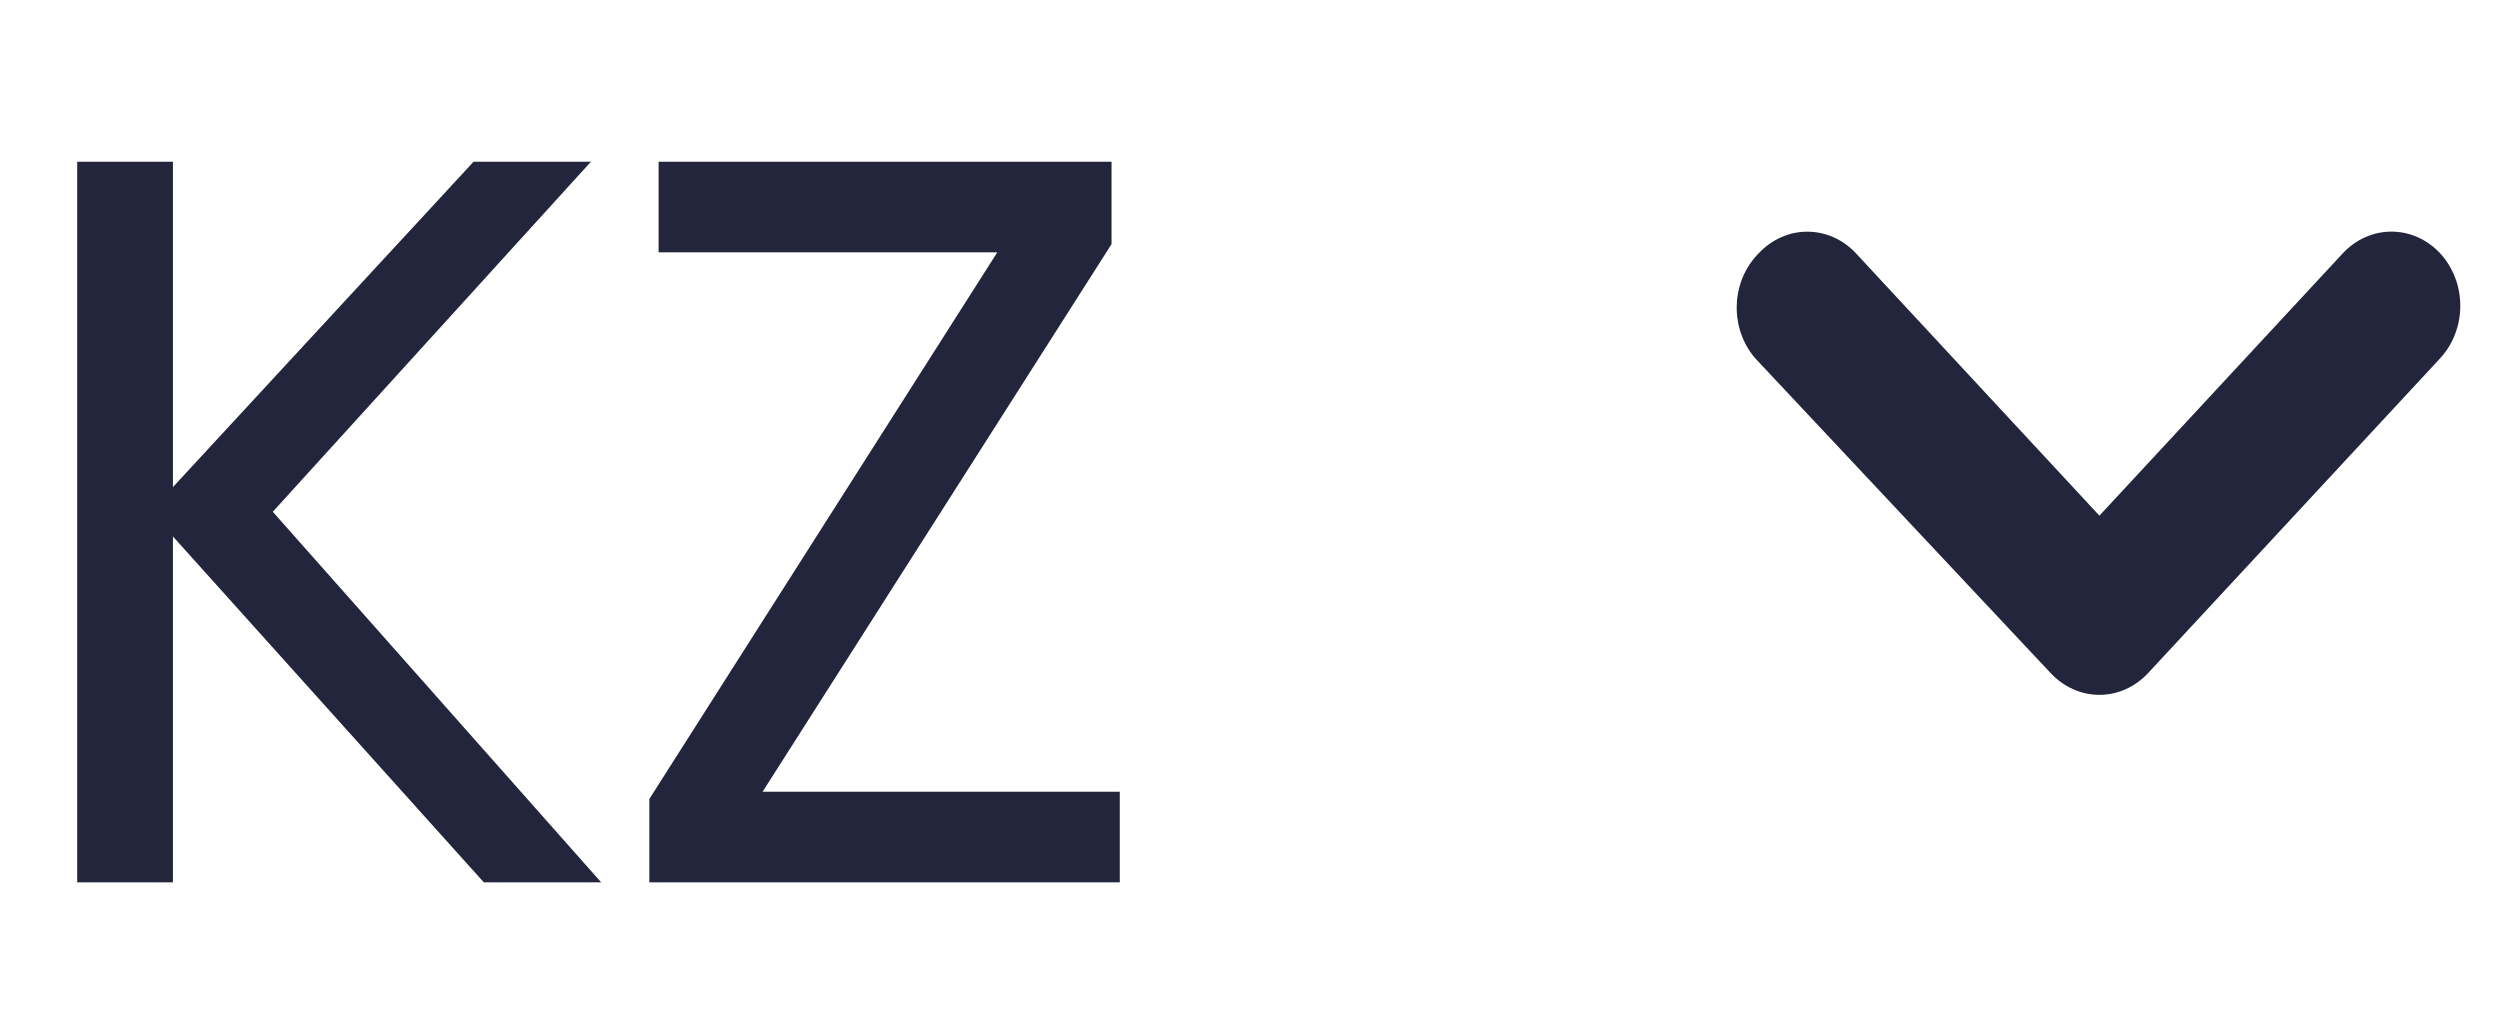 <?xml version="1.0" encoding="UTF-8"?> <svg xmlns="http://www.w3.org/2000/svg" width="34" height="14" viewBox="0 0 34 14" fill="none"><g clip-path="url(#clip0_1104_7907)"><path d="M23.873 4.875L27.887 9.152C27.974 9.246 28.078 9.321 28.192 9.372C28.306 9.424 28.428 9.45 28.552 9.45C28.675 9.45 28.798 9.424 28.912 9.372C29.026 9.321 29.129 9.246 29.216 9.152L33.184 4.875C33.271 4.782 33.341 4.67 33.388 4.547C33.436 4.424 33.46 4.292 33.46 4.159C33.46 4.026 33.436 3.894 33.388 3.771C33.341 3.649 33.271 3.537 33.184 3.443C33.008 3.255 32.771 3.15 32.524 3.15C32.277 3.15 32.04 3.255 31.864 3.443L28.552 7.013L25.239 3.443C25.065 3.257 24.83 3.152 24.584 3.151C24.461 3.15 24.339 3.175 24.225 3.226C24.111 3.276 24.008 3.35 23.92 3.443C23.829 3.534 23.756 3.643 23.704 3.764C23.653 3.885 23.624 4.016 23.62 4.149C23.615 4.282 23.636 4.415 23.679 4.539C23.723 4.664 23.789 4.778 23.873 4.875Z" fill="#23253C"></path></g><path d="M3.71 6.96L8.176 12H6.58L2.352 7.296V12H1.05V2.2H2.352V6.624L6.44 2.2H8.036L3.71 6.96ZM15.117 3.32L10.371 10.768H15.229V12H8.831V10.866L13.563 3.432H8.957V2.2H15.117V3.32Z" fill="#23253C"></path><defs><clipPath id="clip0_1104_7907"><rect width="9.841" height="6.3" fill="white" transform="translate(33.46 9.45) rotate(-180)"></rect></clipPath></defs></svg> 